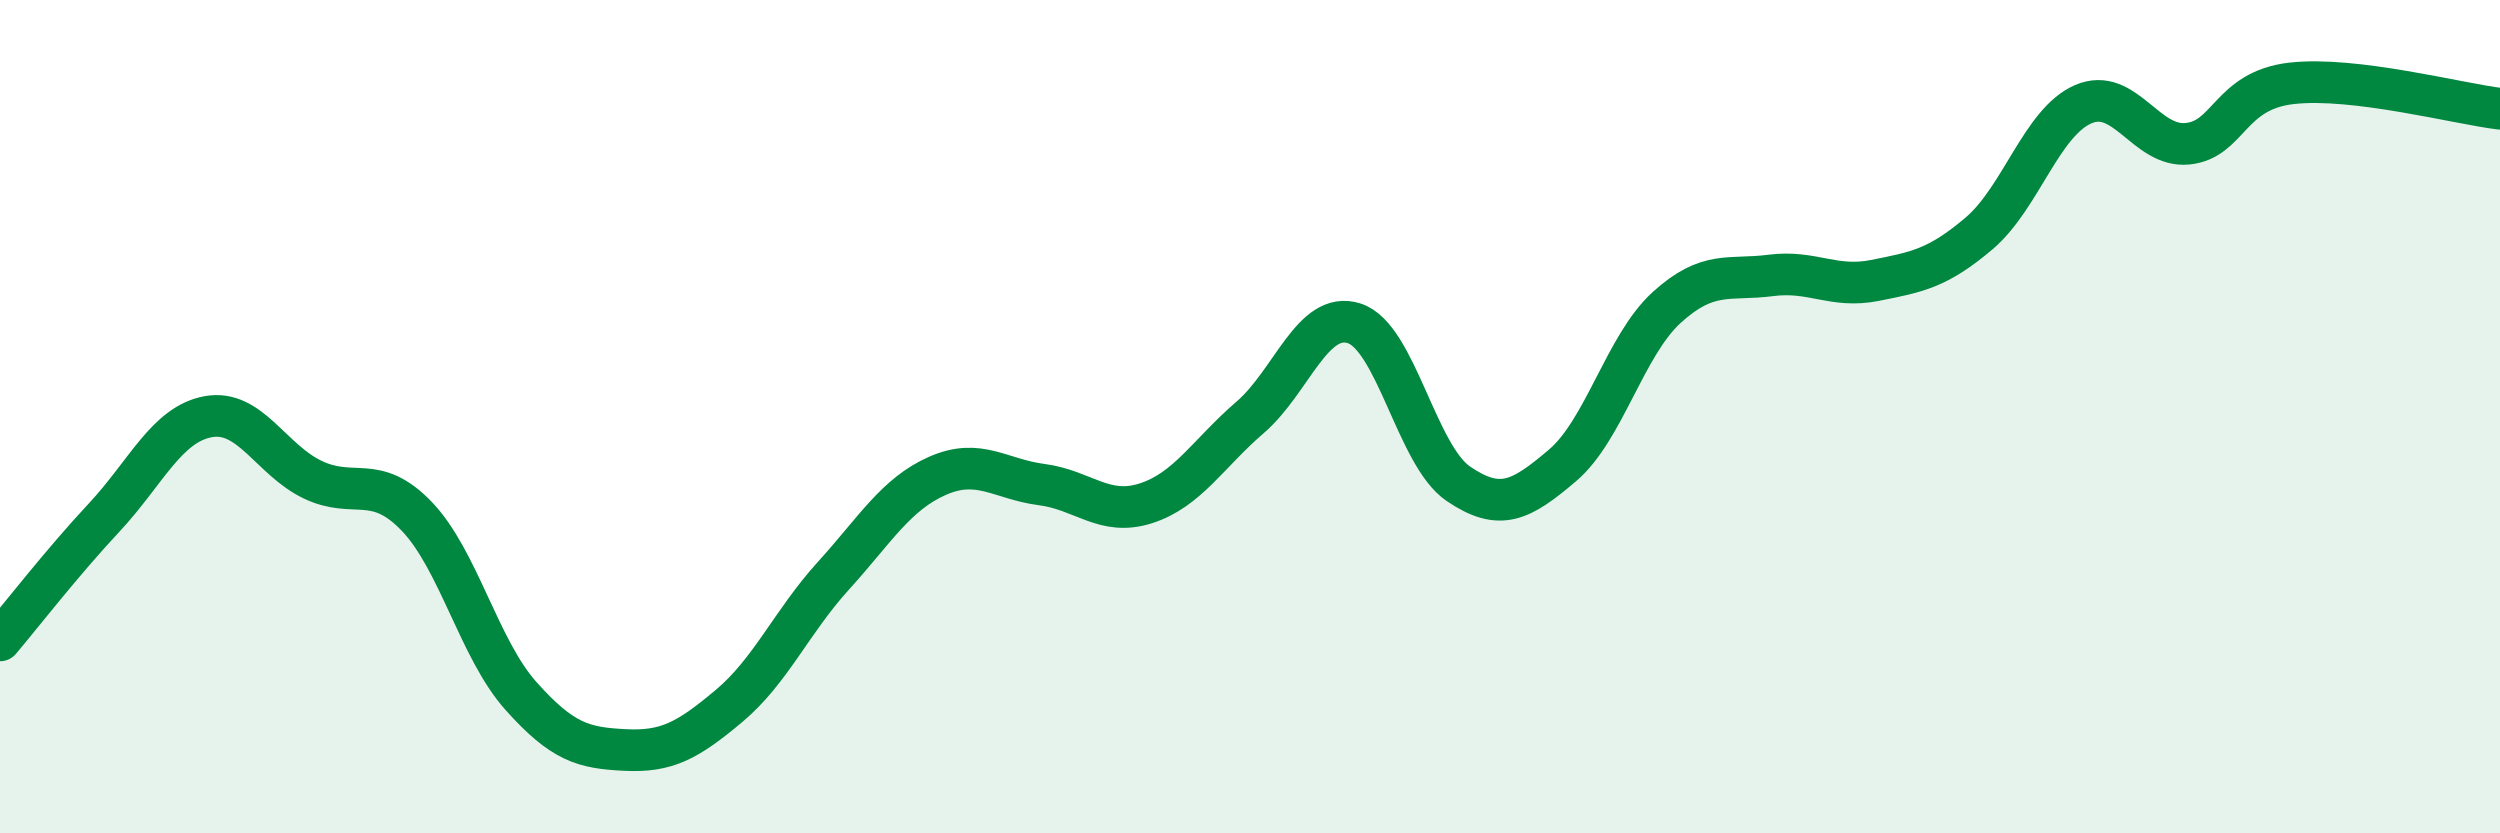 
    <svg width="60" height="20" viewBox="0 0 60 20" xmlns="http://www.w3.org/2000/svg">
      <path
        d="M 0,15.37 C 0.5,14.78 1.5,13.49 2.5,12.42 C 3.5,11.35 4,10.18 5,10 C 6,9.82 6.5,11.03 7.5,11.51 C 8.5,11.99 9,11.35 10,12.39 C 11,13.43 11.5,15.58 12.5,16.7 C 13.5,17.82 14,17.95 15,18 C 16,18.05 16.5,17.78 17.5,16.94 C 18.5,16.1 19,14.92 20,13.82 C 21,12.72 21.5,11.86 22.5,11.42 C 23.5,10.98 24,11.5 25,11.63 C 26,11.76 26.5,12.4 27.5,12.08 C 28.5,11.76 29,10.88 30,10.02 C 31,9.16 31.5,7.44 32.5,7.76 C 33.5,8.08 34,10.93 35,11.61 C 36,12.29 36.5,12.02 37.5,11.17 C 38.5,10.32 39,8.29 40,7.38 C 41,6.47 41.5,6.74 42.5,6.61 C 43.5,6.48 44,6.93 45,6.73 C 46,6.53 46.5,6.45 47.5,5.6 C 48.5,4.75 49,2.93 50,2.5 C 51,2.07 51.5,3.55 52.5,3.45 C 53.5,3.35 53.5,2.17 55,2 C 56.5,1.83 59,2.49 60,2.61L60 20L0 20Z"
        fill="#008740"
        opacity="0.1"
        stroke-linecap="round"
        stroke-linejoin="round"
      />
      <path
        d="M 0,15.37 C 0.5,14.78 1.5,13.49 2.5,12.42 C 3.5,11.35 4,10.18 5,10 C 6,9.82 6.5,11.03 7.5,11.51 C 8.5,11.99 9,11.35 10,12.39 C 11,13.43 11.5,15.58 12.5,16.7 C 13.5,17.82 14,17.95 15,18 C 16,18.05 16.5,17.78 17.5,16.94 C 18.5,16.1 19,14.92 20,13.82 C 21,12.72 21.5,11.86 22.5,11.42 C 23.5,10.98 24,11.5 25,11.63 C 26,11.76 26.5,12.4 27.5,12.08 C 28.5,11.76 29,10.88 30,10.02 C 31,9.16 31.5,7.44 32.5,7.76 C 33.5,8.08 34,10.93 35,11.61 C 36,12.29 36.5,12.02 37.5,11.17 C 38.5,10.32 39,8.29 40,7.38 C 41,6.47 41.5,6.74 42.5,6.61 C 43.5,6.48 44,6.93 45,6.73 C 46,6.53 46.5,6.45 47.5,5.6 C 48.5,4.75 49,2.93 50,2.5 C 51,2.07 51.5,3.55 52.5,3.45 C 53.5,3.35 53.5,2.17 55,2 C 56.5,1.83 59,2.49 60,2.61"
        stroke="#008740"
        stroke-width="1"
        fill="none"
        stroke-linecap="round"
        stroke-linejoin="round"
      />
    </svg>
  